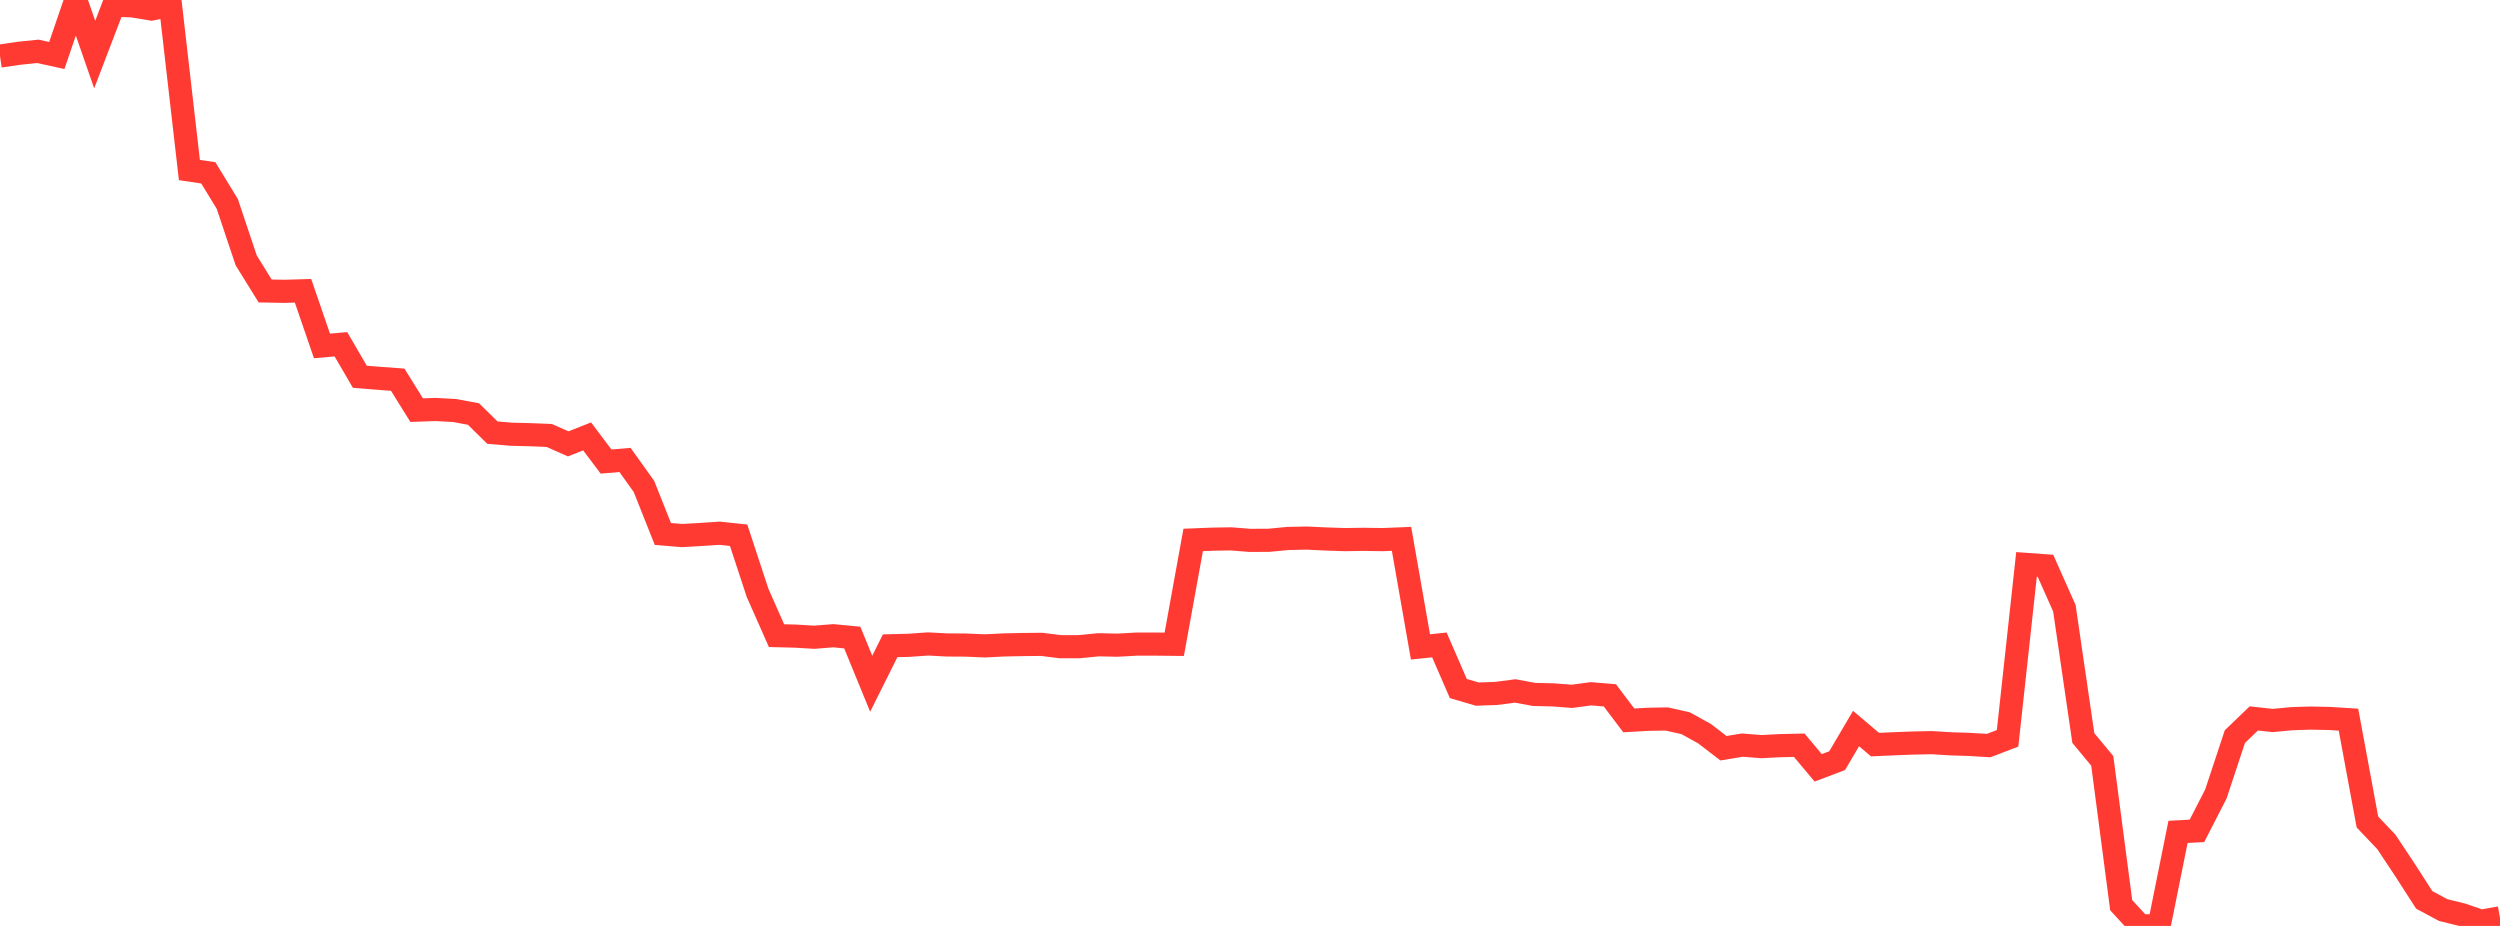 <?xml version="1.0" standalone="no"?>
<!DOCTYPE svg PUBLIC "-//W3C//DTD SVG 1.1//EN" "http://www.w3.org/Graphics/SVG/1.1/DTD/svg11.dtd">

<svg width="135" height="50" viewBox="0 0 135 50" preserveAspectRatio="none" 
  xmlns="http://www.w3.org/2000/svg"
  xmlns:xlink="http://www.w3.org/1999/xlink">


<polyline points="0.0, 3.027 1.023, 2.877 2.045, 2.772 3.068, 2.997 4.091, 0.0 5.114, 2.949 6.136, 0.277 7.159, 0.319 8.182, 0.487 9.205, 0.277 10.227, 9.181 11.25, 9.334 12.273, 11.01 13.295, 14.061 14.318, 15.712 15.341, 15.732 16.364, 15.703 17.386, 18.68 18.409, 18.591 19.432, 20.346 20.455, 20.428 21.477, 20.504 22.5, 22.148 23.523, 22.112 24.545, 22.168 25.568, 22.357 26.591, 23.363 27.614, 23.448 28.636, 23.474 29.659, 23.515 30.682, 23.969 31.705, 23.566 32.727, 24.923 33.75, 24.837 34.773, 26.266 35.795, 28.835 36.818, 28.92 37.841, 28.862 38.864, 28.794 39.886, 28.904 40.909, 32.014 41.932, 34.325 42.955, 34.351 43.977, 34.411 45.0, 34.329 46.023, 34.429 47.045, 36.923 48.068, 34.872 49.091, 34.846 50.114, 34.773 51.136, 34.828 52.159, 34.834 53.182, 34.878 54.205, 34.826 55.227, 34.805 56.25, 34.795 57.273, 34.923 58.295, 34.92 59.318, 34.817 60.341, 34.84 61.364, 34.782 62.386, 34.781 63.409, 34.792 64.432, 29.156 65.455, 29.116 66.477, 29.099 67.5, 29.18 68.523, 29.175 69.545, 29.077 70.568, 29.056 71.591, 29.105 72.614, 29.139 73.636, 29.124 74.659, 29.139 75.682, 29.098 76.705, 34.934 77.727, 34.826 78.75, 37.181 79.773, 37.482 80.795, 37.445 81.818, 37.311 82.841, 37.499 83.864, 37.523 84.886, 37.602 85.909, 37.464 86.932, 37.548 87.955, 38.901 88.977, 38.843 90.0, 38.824 91.023, 39.053 92.045, 39.618 93.068, 40.404 94.091, 40.235 95.114, 40.318 96.136, 40.265 97.159, 40.242 98.182, 41.463 99.205, 41.076 100.227, 39.342 101.25, 40.208 102.273, 40.164 103.295, 40.124 104.318, 40.103 105.341, 40.167 106.364, 40.199 107.386, 40.261 108.409, 39.869 109.432, 30.479 110.455, 30.553 111.477, 32.848 112.5, 39.854 113.523, 41.088 114.545, 48.88 115.568, 49.993 116.591, 50.0 117.614, 44.921 118.636, 44.867 119.659, 42.872 120.682, 39.779 121.705, 38.795 122.727, 38.906 123.75, 38.809 124.773, 38.777 125.795, 38.797 126.818, 38.862 127.841, 44.388 128.864, 45.465 129.886, 47.004 130.909, 48.595 131.932, 49.144 132.955, 49.395 133.977, 49.748 135.0, 49.563" fill="none" stroke="#ff3a33" stroke-width="1.25"/>

</svg>